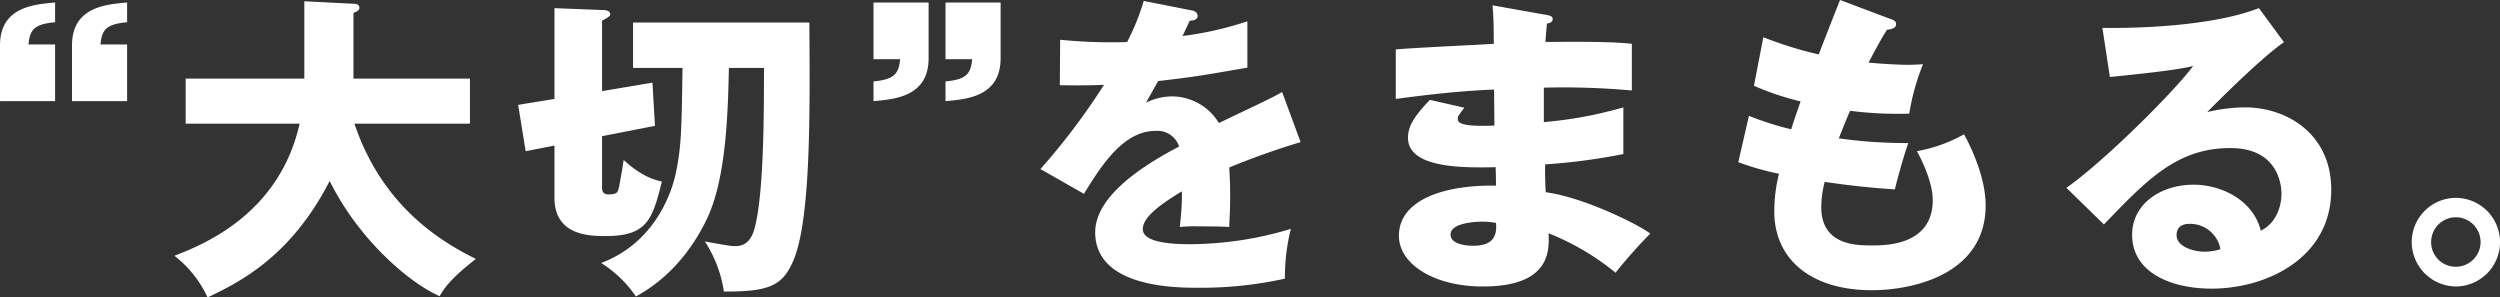 <svg xmlns="http://www.w3.org/2000/svg" width="463.136" height="55.1" viewBox="0 0 463.136 55.1">
  <rect x="0" y="0" width="463.136" height="55.1" fill="#333333" stroke="none"/>
  <g id="グループ_51660" data-name="グループ 51660" transform="translate(-38.016 -492.294)">
    <path id="パス_51959" data-name="パス 51959" d="M50.634-41.47c.232-2.9,1.276-3.77,4.93-4.118v-3.654c-4.118.348-10.208.928-10.208,7.946v10.324H55.564v-10.5Zm-13.34,0c.232-2.9,1.276-3.77,4.93-4.118v-3.654c-4.118.348-10.208.928-10.208,7.946v10.324H42.224v-10.5ZM87.522-26.8C83.694-9.744,69.194-4.234,64.322-2.32A20.632,20.632,0,0,1,70.47,5.394c6.09-2.9,15.486-7.656,22.62-21.576C98.368-5.51,107.59,2.552,113.448,5.162c.754-1.276,1.856-3.132,6.728-6.9-6.96-3.422-17.458-10.092-22.5-25.056h21.4v-8.352H97.5v-12.18c.522-.174,1.1-.464,1.1-.928,0-.7-.754-.754-1.1-.754l-9.106-.464v14.326H66.41V-26.8ZM158.456-37.12c-.174,11.832-.232,14.732-1.276,19.662-.522,2.32-3.19,12.47-13.8,16.472a21.594,21.594,0,0,1,6.438,6.206c1.856-1.044,8.41-4.64,13.05-14.152,3.6-7.308,4-19.256,4.176-28.188h6.5c0,8.178,0,23.316-1.74,29.7-.87,3.306-2.784,3.306-3.828,3.306-.754,0-4.524-.7-5.394-.87a23.185,23.185,0,0,1,3.538,9.28c8.236.058,10.73-1.044,12.7-5.336,3.422-7.424,3.248-27.26,3.132-44.486H149.292v8.41ZM143.55-32.828v-13.05c.812-.406,1.508-.812,1.508-1.16,0-.7-.812-.812-1.508-.812l-8.816-.348v16.82l-6.728,1.1,1.392,8.584,5.336-1.044v9.686c0,7.076,6.67,7.076,9.512,7.076,7.656,0,8.642-3.074,10.382-10.092-1.218-.29-3.6-.812-7.076-4-.116.87-.812,4.988-.986,5.51-.174.464-.29.87-1.856.87-1.1,0-1.16-.812-1.16-1.276v-9.512l9.8-1.914-.464-8Zm55.216-5.916c-.232,2.9-1.334,3.77-4.93,4.118v3.654c4.118-.348,10.208-.928,10.208-7.946V-49.242H193.836v10.5Zm13.34,0c-.232,2.9-1.276,3.77-4.93,4.118v3.654c4.118-.348,10.208-.928,10.208-7.946V-49.242H207.176v10.5Z" transform="translate(6 542)" fill="#fff"/>
    <path id="パス_51958" data-name="パス 51958" d="M23.9-49.532a43.211,43.211,0,0,1-3.074,7.6c-.928.058-1.624.058-3.306.058-3.944,0-7.308-.29-9.106-.464l-.058,8.41c2.494.058,5.046.058,8.178-.058a123.683,123.683,0,0,1-11.774,15.6L12.818-13.8c3.19-5.162,7.25-11.658,13.282-11.658a4.208,4.208,0,0,1,4.35,2.9C24.128-19.256,14.906-13.514,14.906-6.67,14.906,3.6,29.986,3.6,33.872,3.6A71.992,71.992,0,0,0,50.054,1.914a36.42,36.42,0,0,1,1.1-9.222A65.18,65.18,0,0,1,32.6-4.466c-2.958,0-8.874-.174-8.874-2.784,0-2.378,3.654-4.814,7.25-7.018a50.247,50.247,0,0,1-.406,6.612,25.9,25.9,0,0,1,3.364-.116c1.856,0,3.944,0,5.8.116.058-1.566.174-3.19.174-5.8,0-1.74-.058-3.538-.174-5.22a138.114,138.114,0,0,1,13.224-4.7l-3.422-9.28c-2.146,1.218-3.132,1.624-11.716,5.742a10.189,10.189,0,0,0-8.468-4.93,10.991,10.991,0,0,0-5.046,1.16c1.45-2.552,1.566-2.784,2.262-4,6.844-.812,7.888-.986,16.53-2.494v-8.584a62.407,62.407,0,0,1-12.006,2.726l1.334-2.842c.406,0,1.45-.058,1.45-.87s-.812-.986-1.16-1.044Zm64.612.812c.232,2.668.232,4.93.232,7.134-2.61.174-15.312.754-18.154,1.044v9.164c4.814-.638,11.078-1.45,18.212-1.74,0,.928.058,5.626.058,6.67-6.786.29-6.786-.7-6.786-1.334,0-.406.174-.58,1.218-1.972l-6.38-1.45c-3.016,3.132-4.06,4.988-4.06,7.018,0,5.742,10.5,5.568,16.24,5.452.058,2.088.058,2.088.058,3.422-9.686-.174-17.98,2.668-17.98,9.28,0,5.278,6.554,9.4,15.544,9.4,12.7,0,12.3-6.844,12.18-9.86A46.754,46.754,0,0,1,111.3.812a92.714,92.714,0,0,1,6.438-7.25c-2.146-1.624-12.122-6.67-19.372-7.656-.116-2.436-.116-2.668-.116-5.162a110.211,110.211,0,0,0,14.5-1.914v-8.642A76.134,76.134,0,0,1,98.02-27.086v-6.38a140.677,140.677,0,0,1,16.3.522v-8.642c-4.35-.522-13.34-.348-16.008-.348.058-.638.058-1.16.29-3.422.406-.058,1.044-.174,1.044-.812,0-.58-.522-.638-1.044-.754Zm.638,40.31c.348,3.19-1.392,4.234-4.234,4.234-.986,0-4.176-.174-4.176-2.088,0-2.378,5.568-2.378,5.858-2.378A12.7,12.7,0,0,1,89.146-8.41Zm63.742-41.3c-.58,1.45-3.364,8.526-3.944,10.092a72.84,72.84,0,0,1-10.266-3.19l-1.74,8.99a50.463,50.463,0,0,0,8.642,2.9c-1.1,3.132-1.508,4.408-1.74,5.162a54.446,54.446,0,0,1-7.83-2.494l-1.972,8.584a48.6,48.6,0,0,0,7.54,2.146,28.532,28.532,0,0,0-.87,7.018c0,8.526,6.438,14.558,18.1,14.558,7.6,0,21.054-2.958,21.054-15.718,0-5.1-2.61-10.614-4-13.166a27.79,27.79,0,0,1-8.758,3.132c.29.406,2.958,5.336,2.958,9.048,0,8.41-8.758,8.41-11.252,8.41-2.842,0-9.4,0-9.4-7.076a18.96,18.96,0,0,1,.638-4.7c5.452.812,9.454,1.16,12.992,1.392.464-1.8,1.392-5.452,2.494-8.584a89.052,89.052,0,0,1-12.876-.87c.58-1.45,1.392-3.538,2.088-5.1a71.089,71.089,0,0,0,10.962.522,42.559,42.559,0,0,1,2.552-9.164c-.812.058-1.624.116-2.842.116s-4.176-.116-7.25-.406c2.088-3.944,2.784-5.1,3.422-6.09.7-.058,1.682-.232,1.682-1.044,0-.522-.348-.7-.986-.928Zm77.6,1.508c-9.976,3.886-26.738,3.712-29,3.654l1.392,9.106c11.6-1.16,13.572-1.624,15.428-2.03-3.886,5.162-16.82,17.922-23.49,22.562l6.96,6.786c8.062-8.41,13.63-14.152,23.432-14.152,8.99,0,9.454,7.076,9.454,8.468,0,.464,0,4.93-3.828,6.844-1.334-5.452-7.018-8.526-12.47-8.526-6.032,0-11.368,3.538-11.368,9.28,0,7.018,7.25,9.976,14.732,9.976,10.034,0,22.156-5.568,22.156-18.328,0-10.266-8.12-15.254-16.008-15.254a31.474,31.474,0,0,0-6.96.87c1.276-1.334,10.266-10.324,14.21-12.934Zm-7.134,44.66a9.609,9.609,0,0,1-2.9.464c-1.972,0-5.22-.87-5.22-3.074,0-.986.464-2.088,2.436-2.088A5.7,5.7,0,0,1,223.358-3.538Zm43.616-9.512A8.206,8.206,0,0,0,258.8-4.872a8.256,8.256,0,0,0,8.178,8.236,8.218,8.218,0,0,0,8.178-8.236A8.206,8.206,0,0,0,266.974-13.05Zm0,3.6a4.591,4.591,0,0,1,4.582,4.582A4.592,4.592,0,0,1,266.974-.29a4.555,4.555,0,0,1-4.582-4.582A4.592,4.592,0,0,1,266.974-9.454Z" transform="translate(226 542)" fill="#fff"/>
  </g>
</svg>
